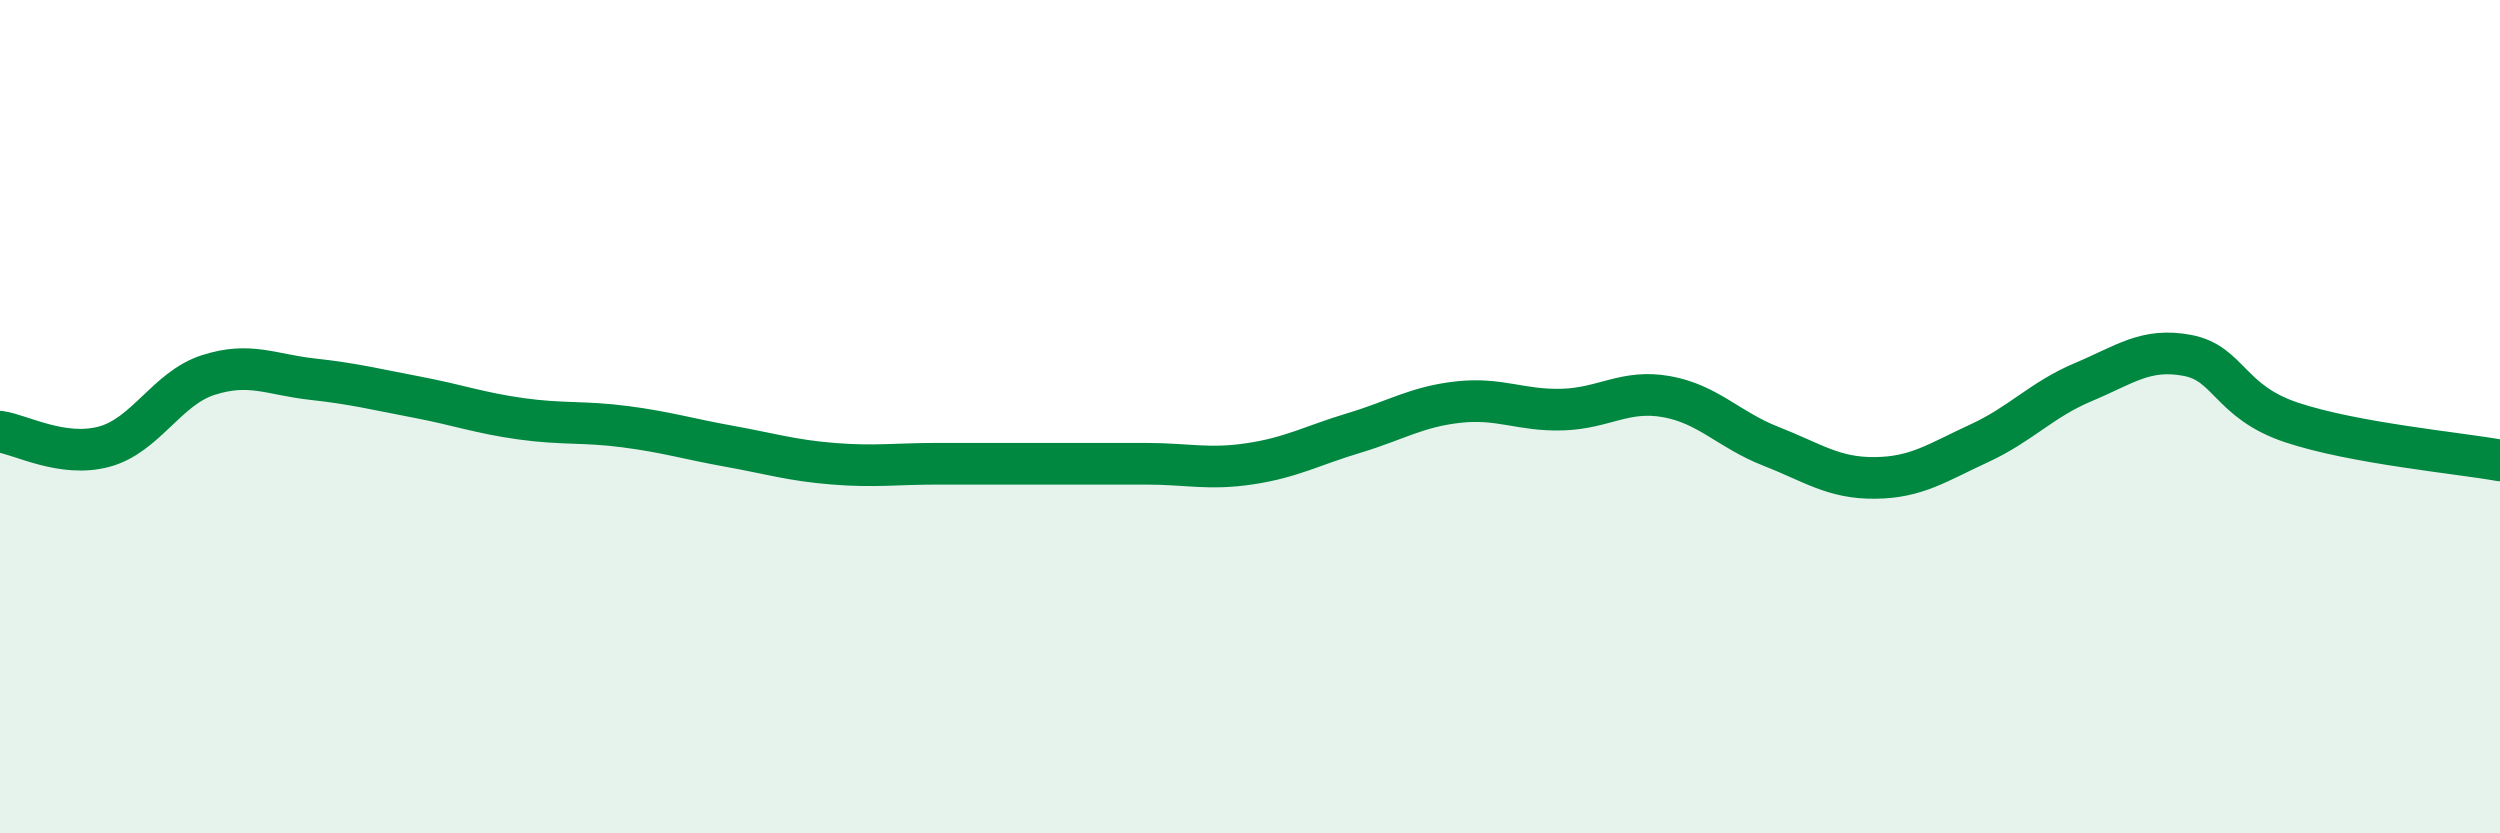 
    <svg width="60" height="20" viewBox="0 0 60 20" xmlns="http://www.w3.org/2000/svg">
      <path
        d="M 0,10.36 C 0.5,10.43 1.5,10.99 2.5,10.72 C 3.5,10.45 4,9.32 5,9 C 6,8.68 6.5,8.99 7.5,9.1 C 8.5,9.21 9,9.34 10,9.53 C 11,9.72 11.5,9.91 12.5,10.05 C 13.5,10.19 14,10.11 15,10.24 C 16,10.37 16.5,10.53 17.5,10.71 C 18.5,10.89 19,11.05 20,11.13 C 21,11.21 21.5,11.13 22.5,11.13 C 23.5,11.13 24,11.13 25,11.13 C 26,11.13 26.5,11.13 27.5,11.13 C 28.5,11.13 29,11.28 30,11.13 C 31,10.98 31.5,10.69 32.5,10.39 C 33.5,10.09 34,9.76 35,9.65 C 36,9.54 36.5,9.86 37.5,9.83 C 38.5,9.8 39,9.34 40,9.52 C 41,9.7 41.5,10.32 42.5,10.71 C 43.5,11.1 44,11.48 45,11.47 C 46,11.46 46.5,11.1 47.5,10.64 C 48.5,10.18 49,9.59 50,9.17 C 51,8.75 51.5,8.34 52.5,8.53 C 53.5,8.72 53.5,9.64 55,10.14 C 56.5,10.64 59,10.87 60,11.05L60 20L0 20Z"
        fill="#008740"
        opacity="0.1"
        stroke-linecap="round"
        stroke-linejoin="round"
      />
      <path
        d="M 0,10.36 C 0.5,10.43 1.5,10.99 2.5,10.72 C 3.5,10.45 4,9.32 5,9 C 6,8.68 6.5,8.99 7.5,9.1 C 8.5,9.21 9,9.34 10,9.53 C 11,9.72 11.5,9.91 12.5,10.05 C 13.5,10.19 14,10.11 15,10.24 C 16,10.37 16.5,10.53 17.5,10.71 C 18.5,10.89 19,11.05 20,11.13 C 21,11.21 21.5,11.13 22.5,11.13 C 23.5,11.13 24,11.13 25,11.13 C 26,11.13 26.5,11.13 27.5,11.13 C 28.5,11.13 29,11.28 30,11.13 C 31,10.98 31.5,10.69 32.5,10.39 C 33.5,10.09 34,9.76 35,9.65 C 36,9.54 36.5,9.86 37.5,9.83 C 38.5,9.8 39,9.34 40,9.52 C 41,9.7 41.5,10.32 42.5,10.71 C 43.5,11.1 44,11.48 45,11.47 C 46,11.46 46.5,11.1 47.5,10.64 C 48.5,10.18 49,9.59 50,9.17 C 51,8.75 51.5,8.34 52.5,8.53 C 53.5,8.72 53.5,9.64 55,10.14 C 56.5,10.64 59,10.87 60,11.05"
        stroke="#008740"
        stroke-width="1"
        fill="none"
        stroke-linecap="round"
        stroke-linejoin="round"
      />
    </svg>
  
